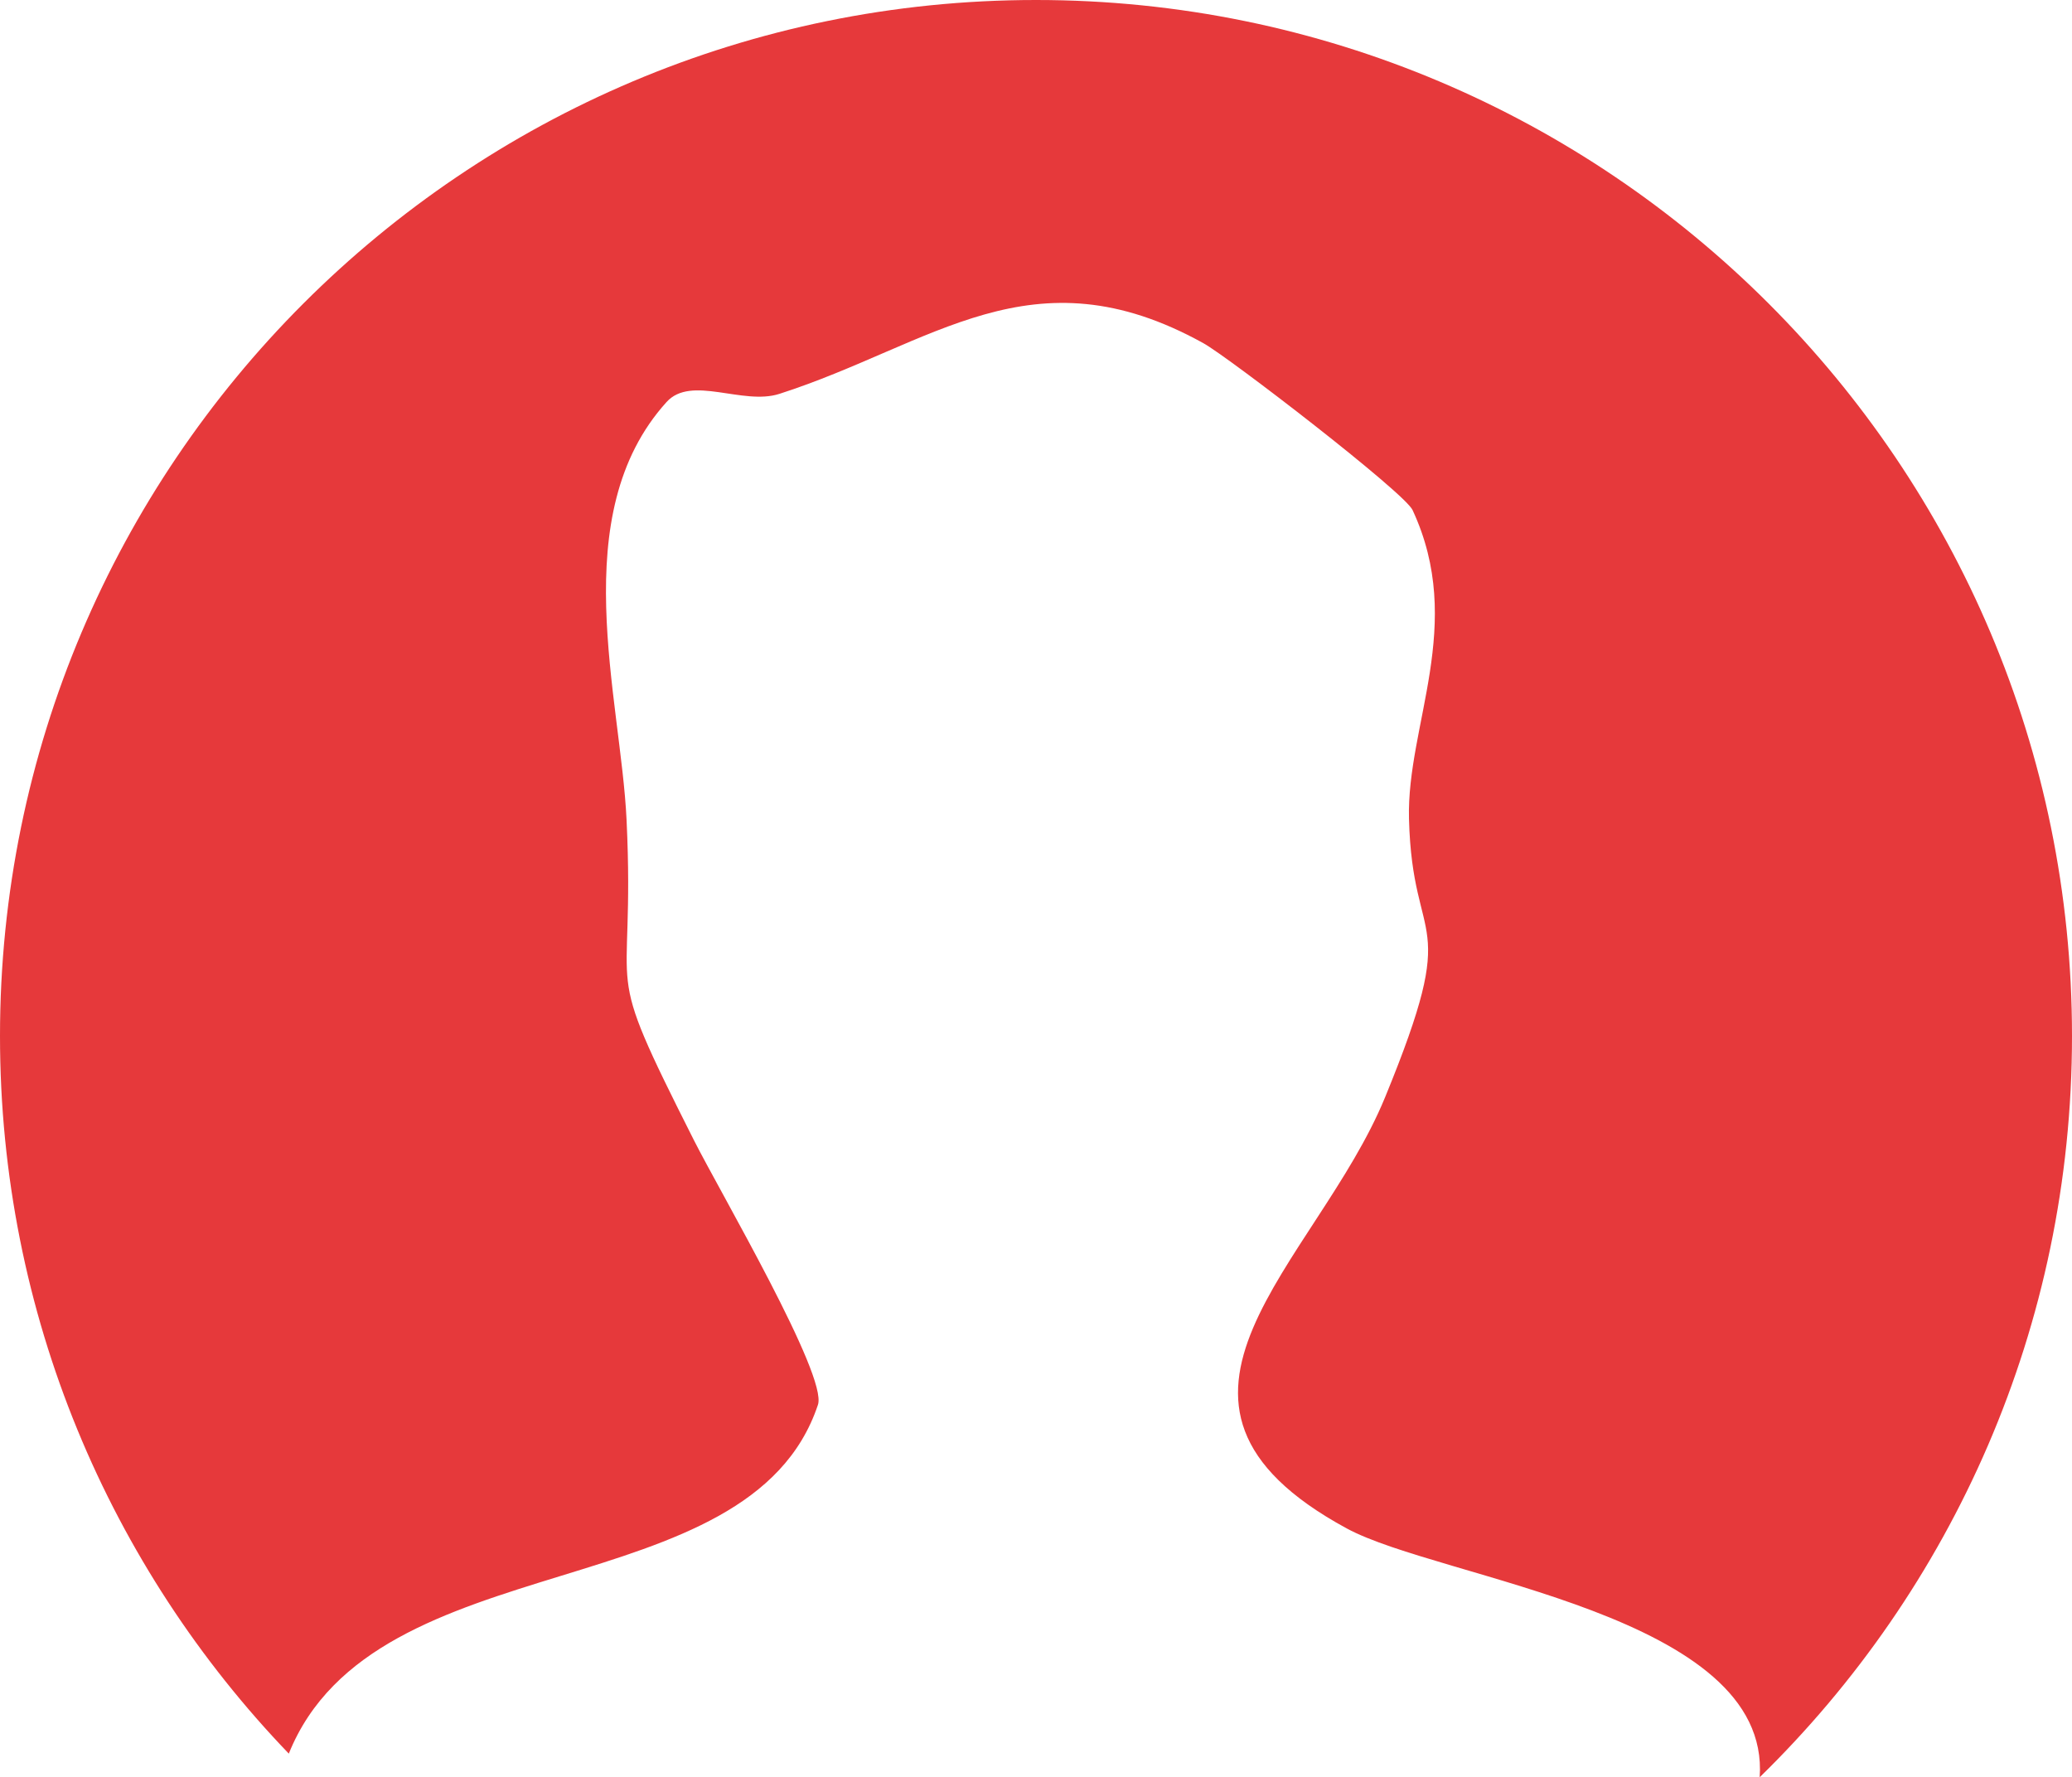 <svg xmlns="http://www.w3.org/2000/svg" id="Layer_1" data-name="Layer 1" viewBox="0 0 203.54 174.58"><defs><style>      .cls-1 {        fill: #e6393b;      }    </style></defs><path class="cls-1" d="M203.54,101.77c0,28.54-11.75,54.34-30.68,72.81,1.13-16.01-31.39-19.45-40.58-24.45-22.82-12.39-2.94-25.97,3.78-42.34,7.61-18.54,2.69-14.2,2.35-27.36-.24-9.2,5.59-19.09.35-30.33-.81-1.73-18.03-14.99-20.55-16.39-16.84-9.33-26.58.14-41.65,4.98-3.6,1.16-8.66-1.88-11.08.8-10.02,11.08-4.49,29.03-3.93,41.06.9,18.93-2.78,12.82,6.62,31.46,2.62,5.19,13.14,23.12,12.18,25.98-6.74,20.22-43.52,13.26-51.98,34.27C10.8,153.98,0,129.13,0,101.77,0,45.57,45.56,0,101.77,0s101.77,45.57,101.77,101.77Z"></path></svg>